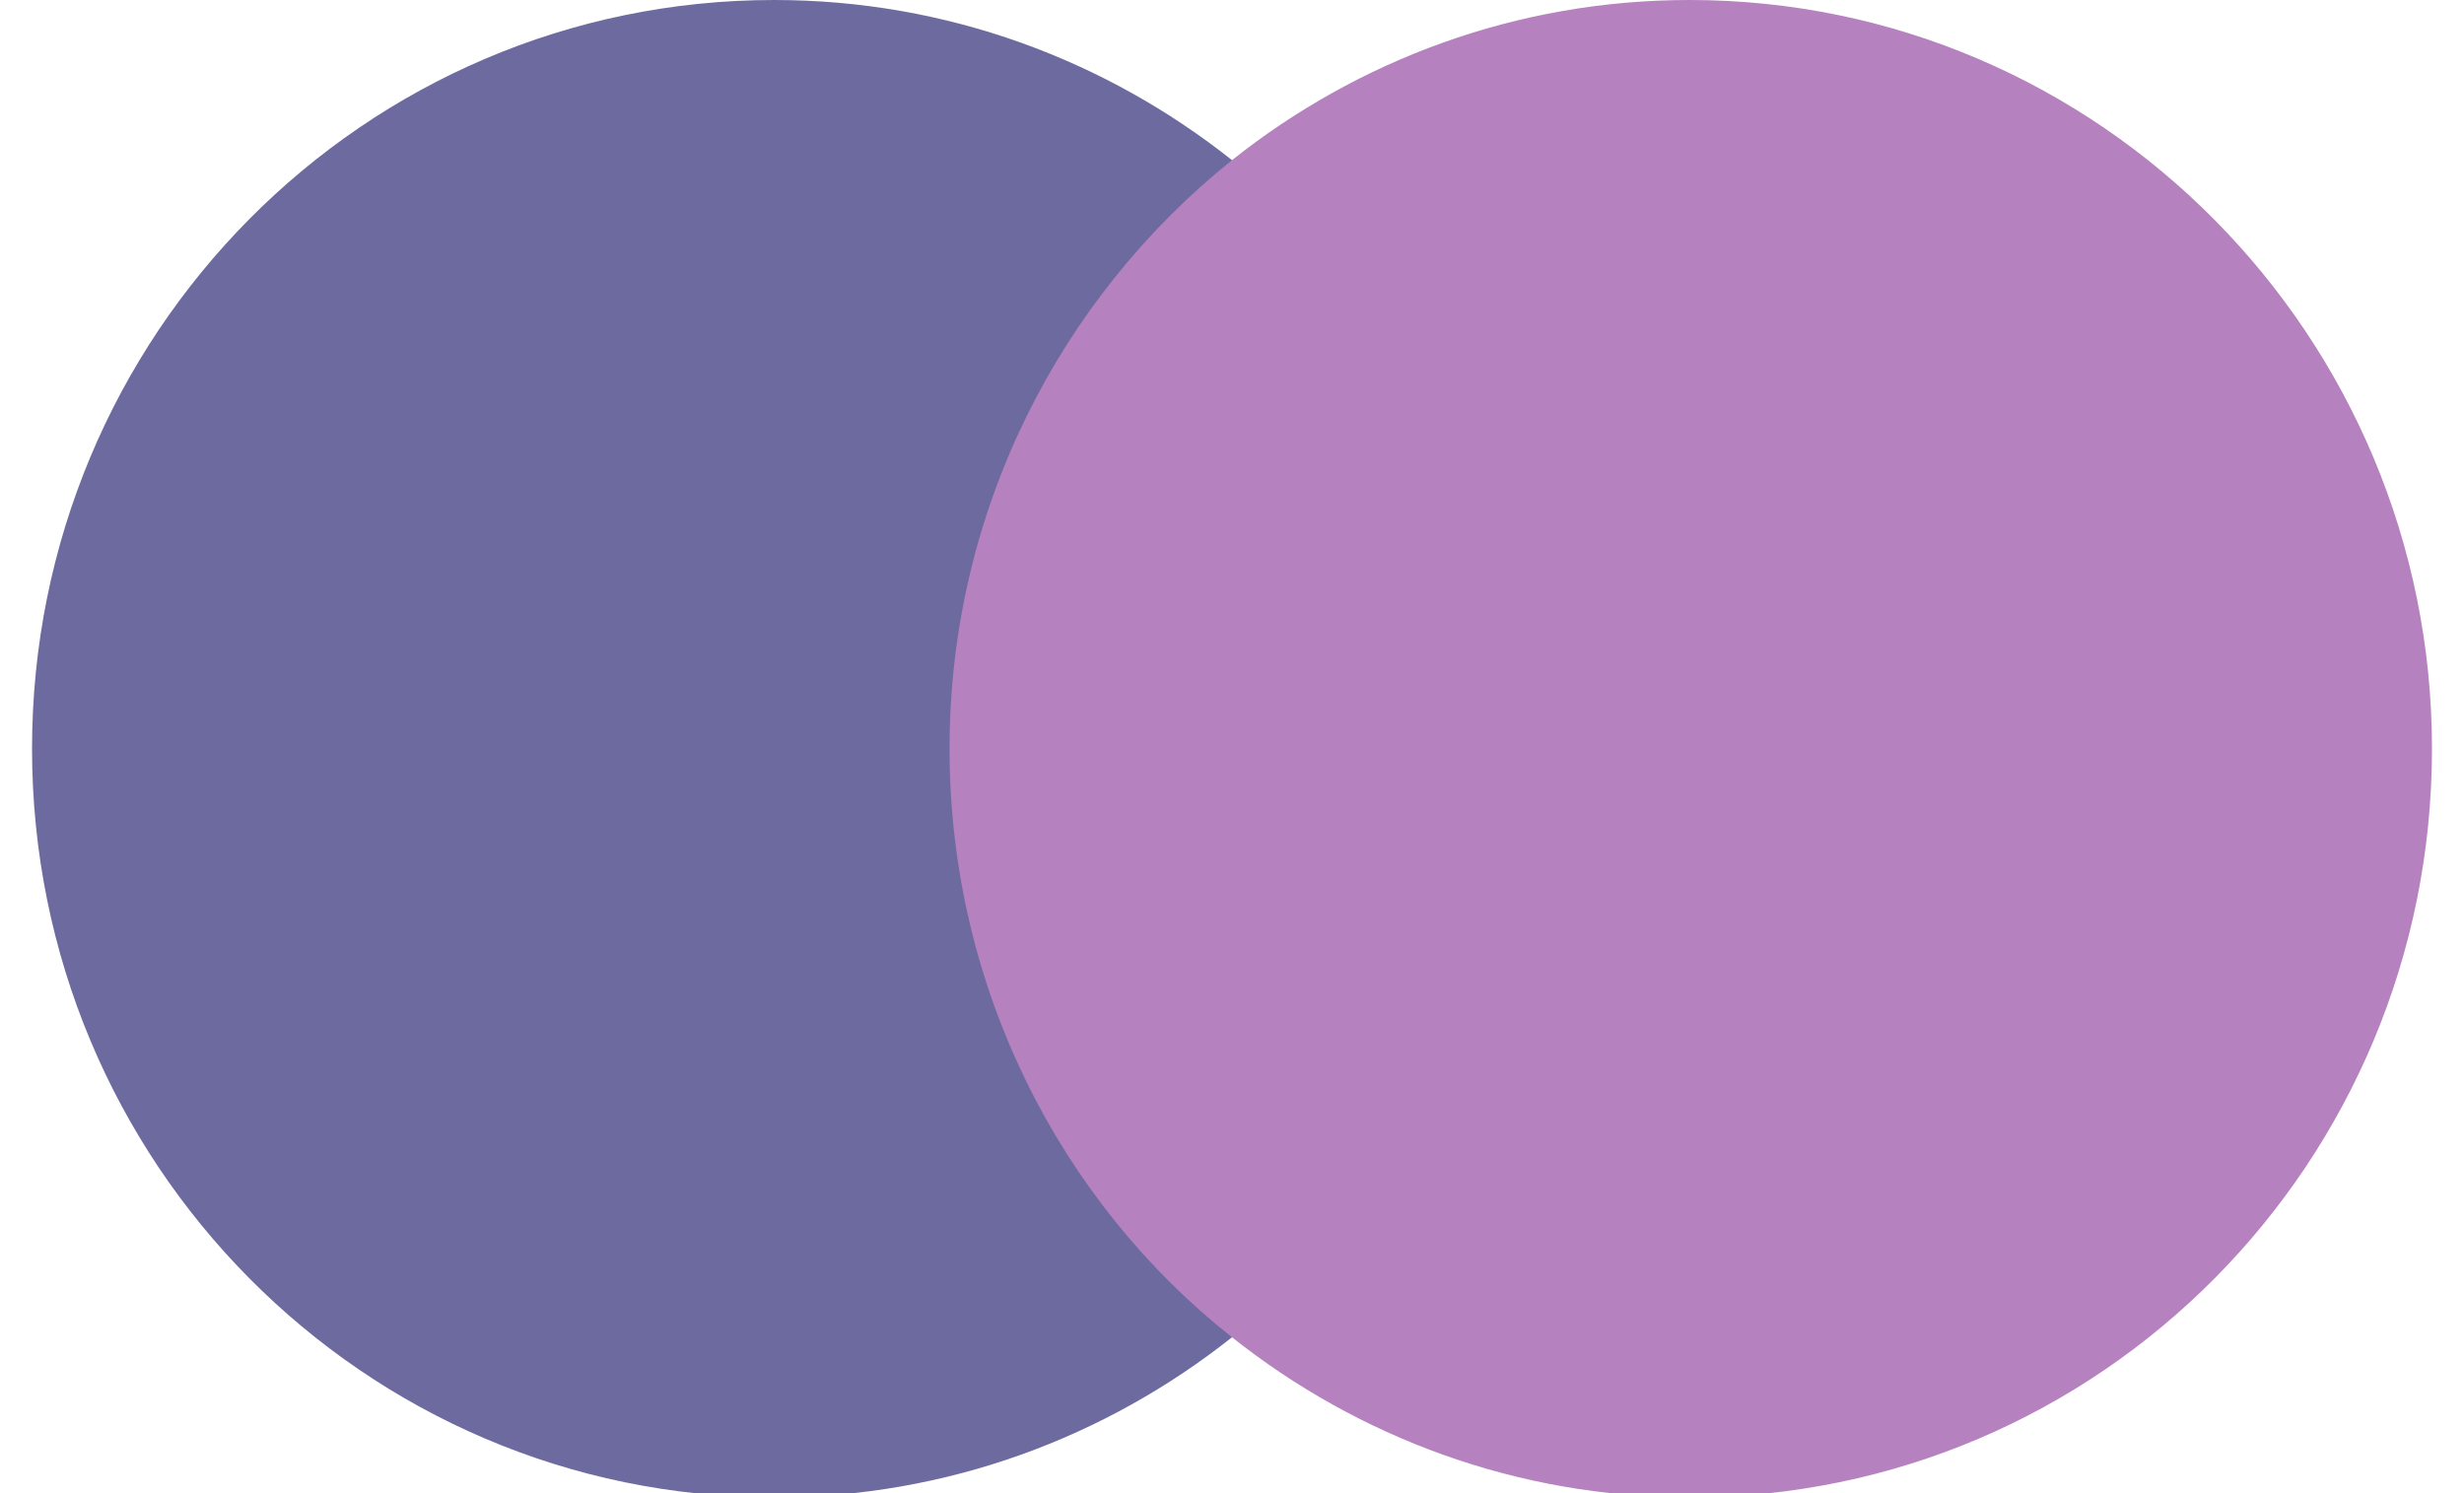 <svg width="33" height="20" viewBox="0 0 33 20" fill="none" xmlns="http://www.w3.org/2000/svg">
<g clip-path="url(#clip0_134_2304)">
<path d="M20.836 2.146H12.138V17.912H20.836V2.146Z" fill="#B581BE"/>
<path d="M12.717 10.029C12.717 6.825 14.21 3.982 16.5 2.145C14.814 0.808 12.688 0 10.369 0C4.874 0 0.429 4.485 0.429 10.029C0.429 15.572 4.874 20.057 10.369 20.057C12.688 20.057 14.814 19.249 16.5 17.912C14.206 16.101 12.717 13.232 12.717 10.029Z" fill="#6D6AA0"/>
<path d="M32.571 10.029C32.571 15.572 28.126 20.057 22.631 20.057C20.312 20.057 18.186 19.249 16.5 17.912C18.819 16.072 20.283 13.232 20.283 10.029C20.283 6.825 18.79 3.982 16.5 2.145C18.182 0.808 20.309 0 22.628 0C28.126 0 32.571 4.515 32.571 10.029Z" fill="#B581BE"/>
</g>
<defs>
<clipPath id="clip0_134_2304">
<rect width="32.143" height="20" fill="white" transform="translate(0.429)"/>
</clipPath>
</defs>
</svg>
